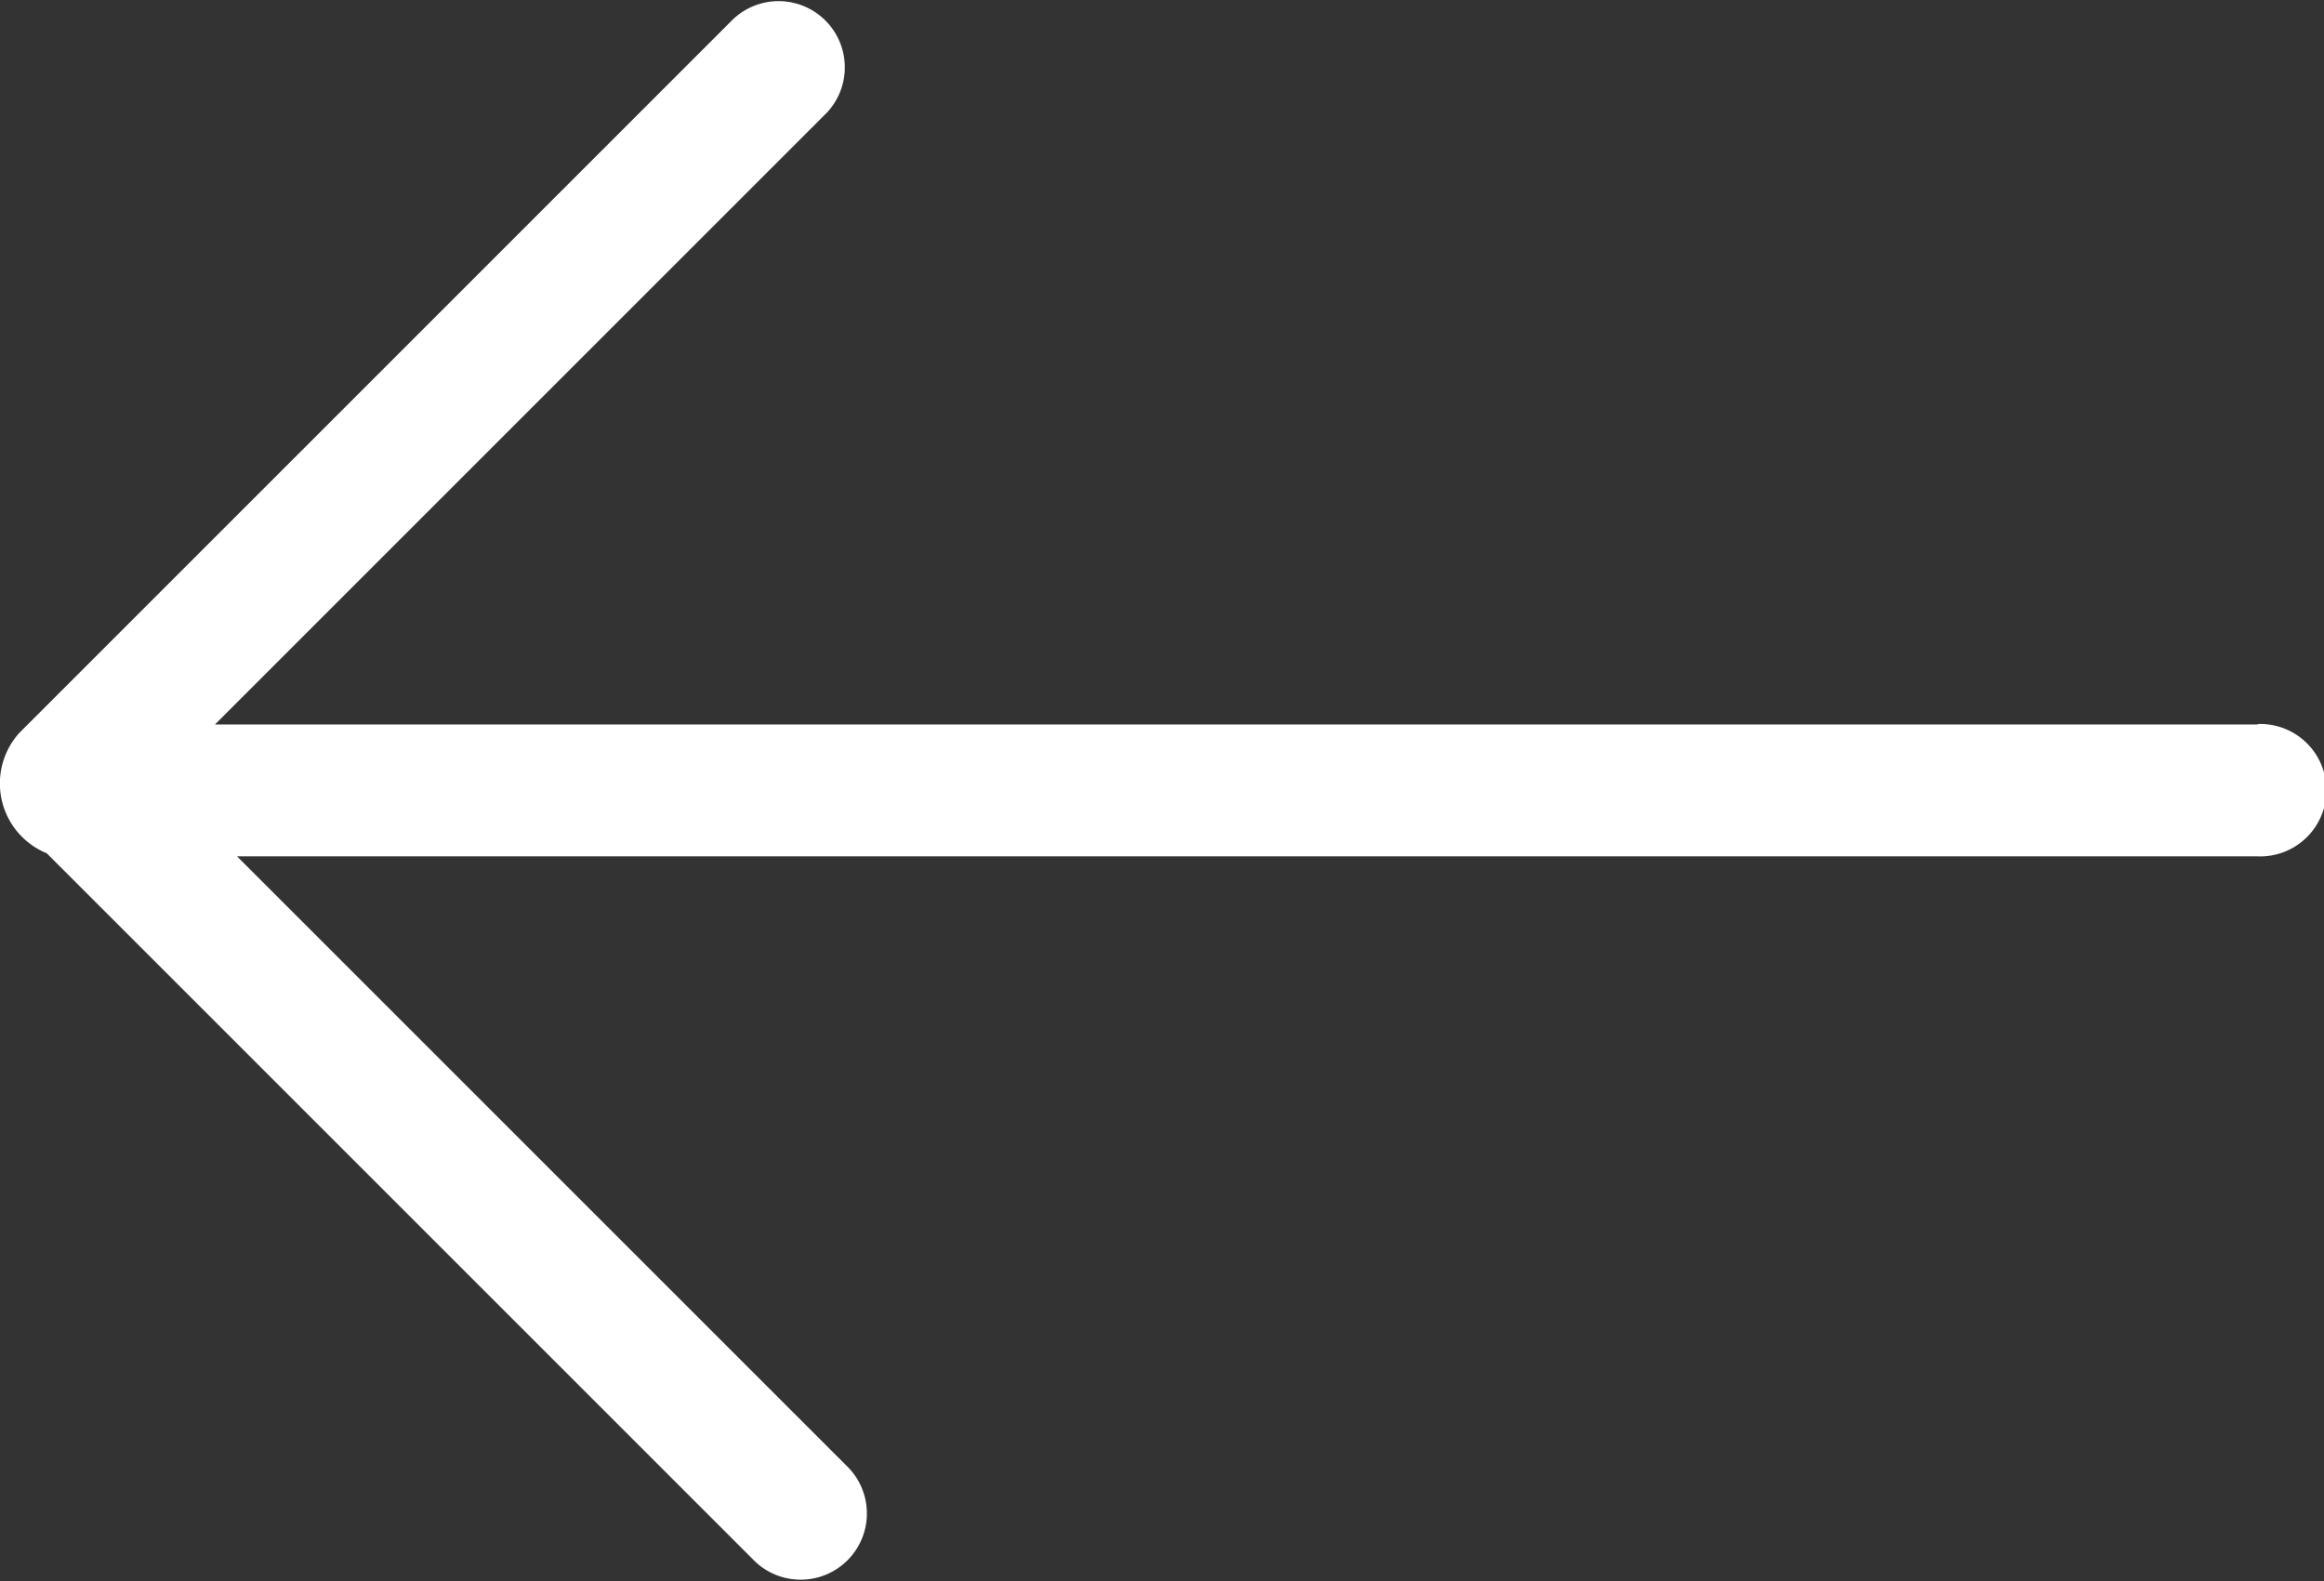 <svg xmlns="http://www.w3.org/2000/svg" width="26.214" height="17.838" viewBox="0 0 26.214 17.838">
  <rect x="0" y="0" width="26.214" height="17.838" fill="#333333" stroke="none"/>
  <path id="Tracé_193" data-name="Tracé 193" d="M74.3,866.768H51.258l6.9-6.9a.747.747,0,0,0-1.056-1.056l-8.048,8.048a.851.851,0,0,0,.306,1.361l7.991,7.991a.747.747,0,0,0,1.056-1.056l-6.9-6.9H74.3a.747.747,0,1,0,0-1.493Z" transform="translate(-48.833 -858.595)" fill="#fff"/>
</svg>
